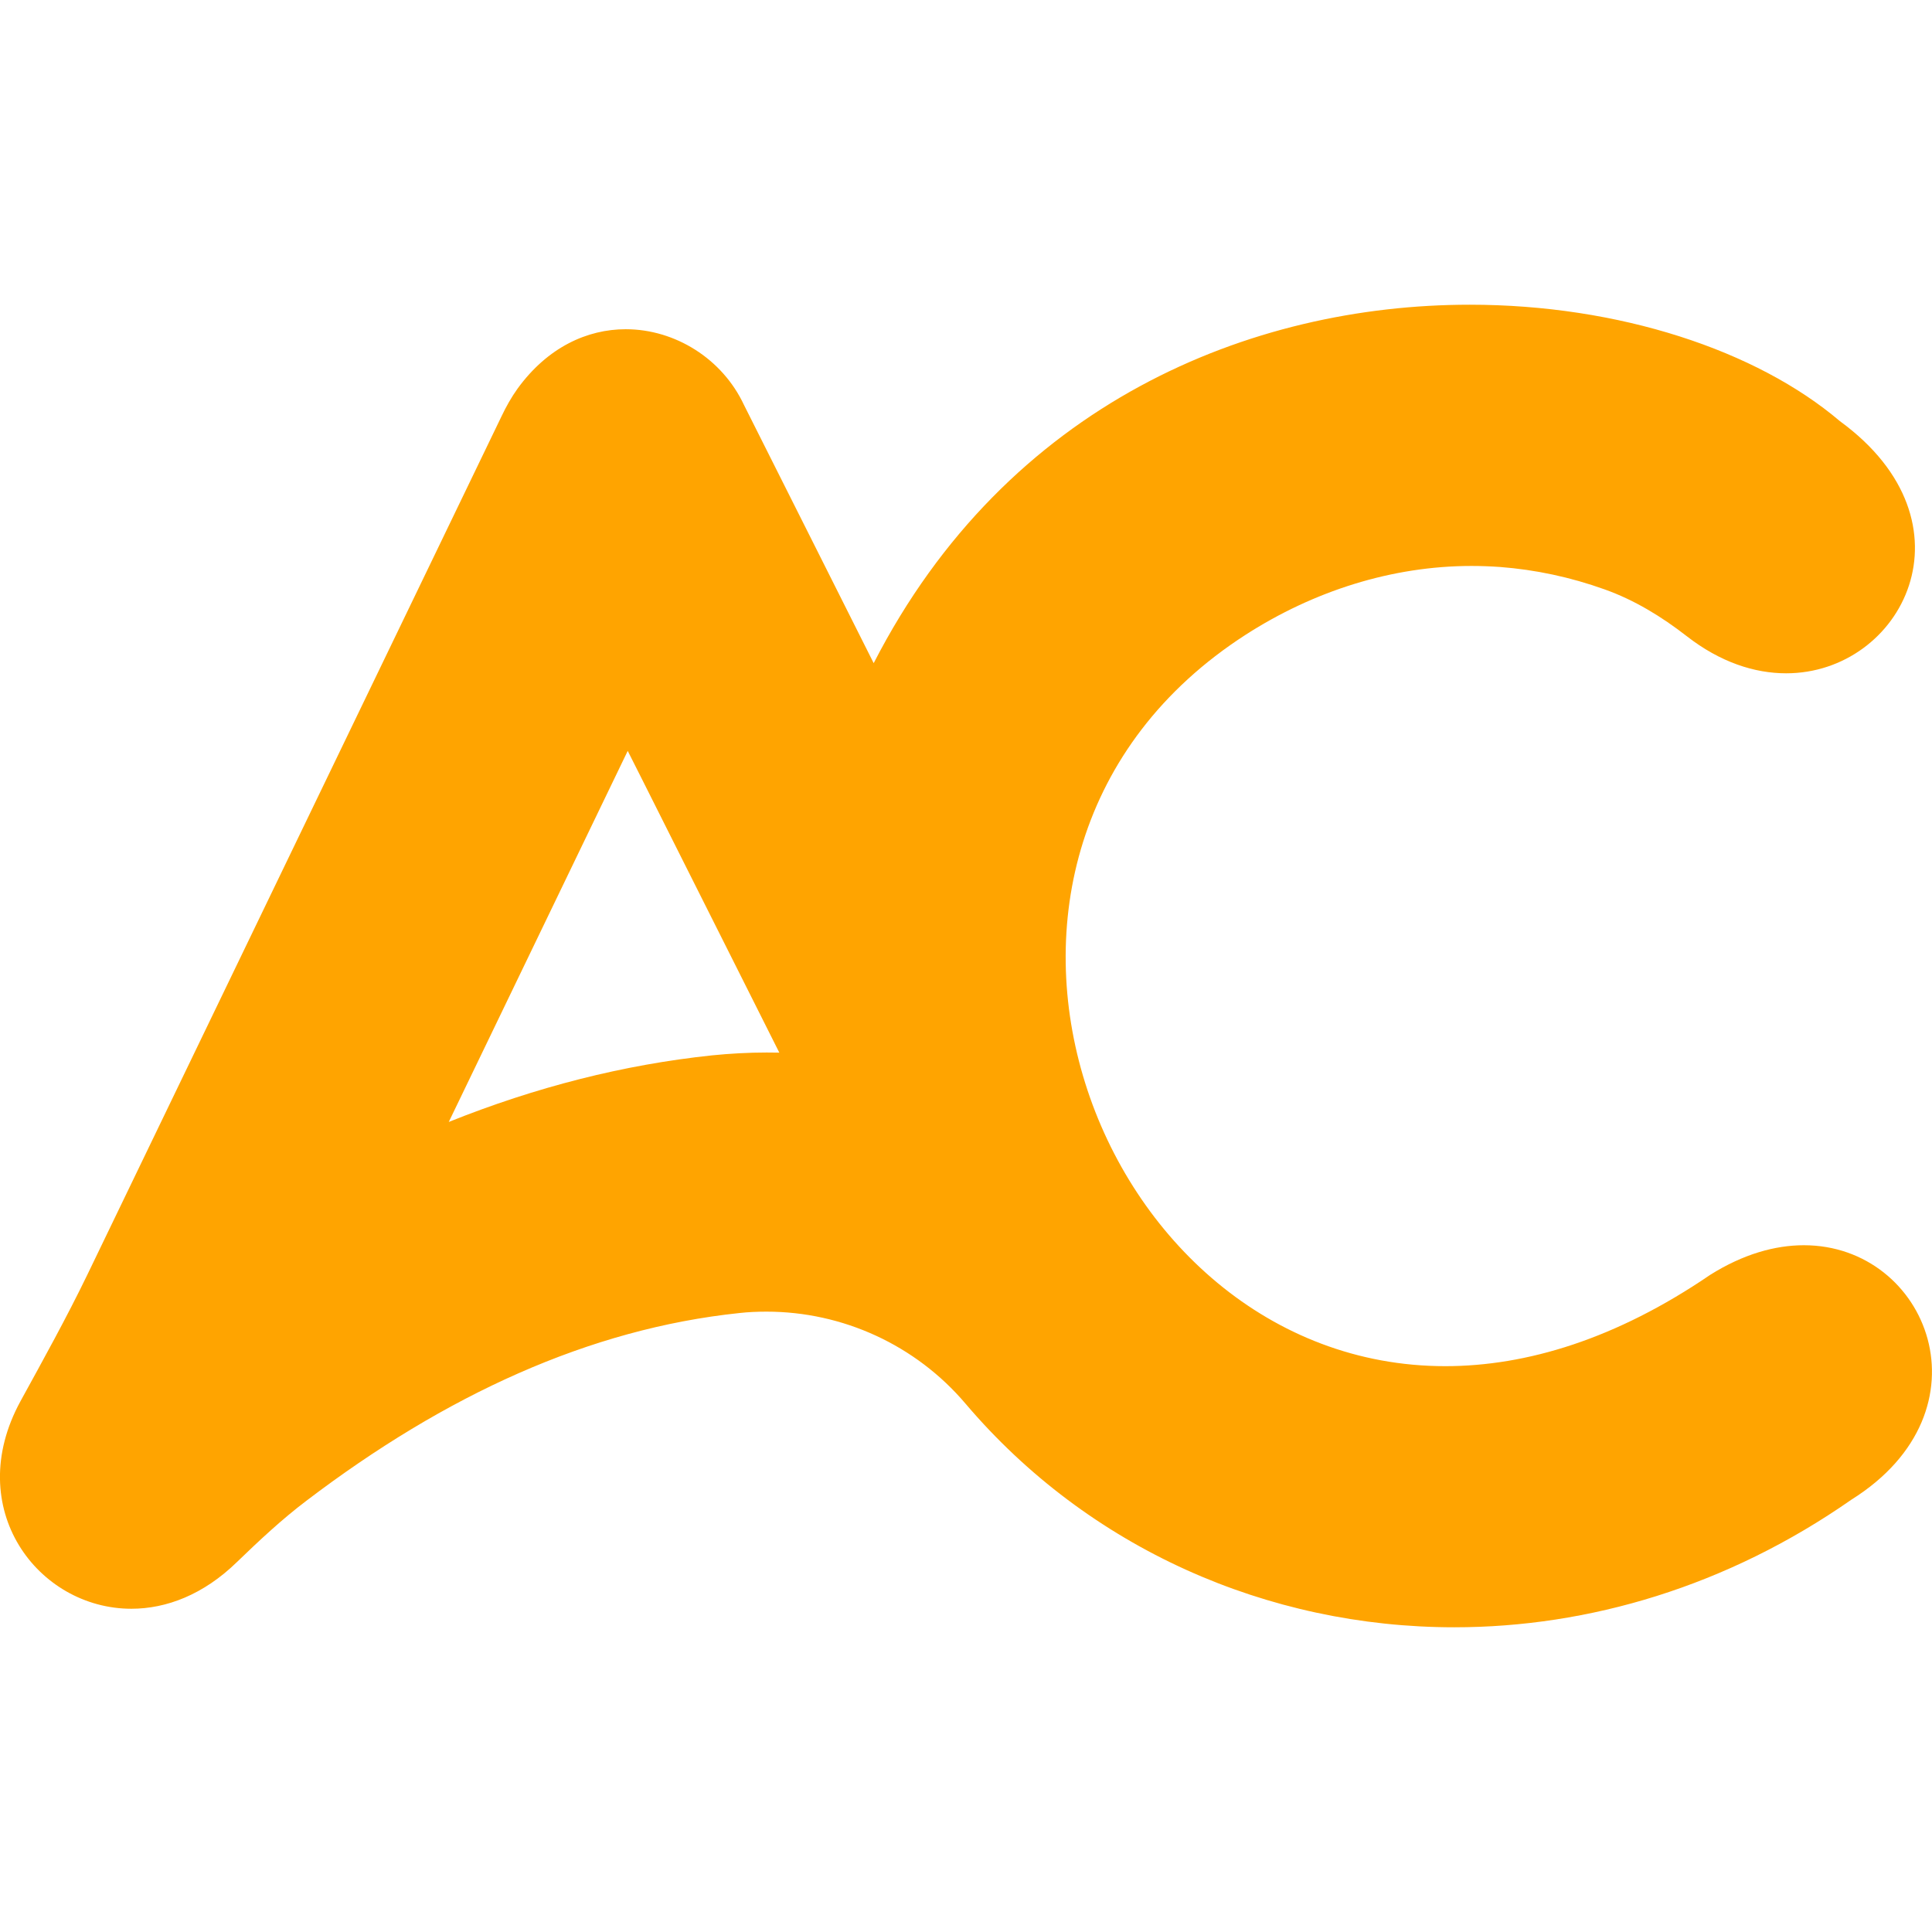 <?xml version="1.0" encoding="utf-8"?>
<!-- Generator: Adobe Illustrator 16.0.0, SVG Export Plug-In . SVG Version: 6.00 Build 0)  -->
<!DOCTYPE svg PUBLIC "-//W3C//DTD SVG 1.1//EN" "http://www.w3.org/Graphics/SVG/1.1/DTD/svg11.dtd">
<svg version="1.1" id="Calque_1" xmlns="http://www.w3.org/2000/svg" xmlns:xlink="http://www.w3.org/1999/xlink" x="0px" y="0px"
	 width="32px" height="32px" viewBox="0 0 32 32" enable-background="new 0 0 32 32" xml:space="preserve">
<path fill="#FFA400" d="M10.397,12.437l0.239,0.474l2.272,4.524c-0.068-0.001-0.14-0.002-0.211-0.002
	c-0.301,0-0.604,0.017-0.903,0.047c-1.463,0.154-2.919,0.525-4.361,1.103L10.397,12.437 M24.345,5.047
	c-3.627,0-7.663,1.627-9.874,5.937l-2.149-4.278c-0.357-0.763-1.139-1.253-1.958-1.253c-0.634,0-1.292,0.295-1.793,0.986
	C8.468,6.583,8.382,6.737,8.306,6.897L1.444,21.119c-0.343,0.708-0.726,1.399-1.104,2.088c-0.971,1.778,0.288,3.439,1.836,3.439
	c0.578,0,1.194-0.232,1.751-0.776c0.367-0.354,0.741-0.705,1.147-1.012c2.306-1.754,4.689-2.849,7.172-3.11
	c0.15-0.017,0.302-0.023,0.451-0.023c1.26,0,2.47,0.552,3.295,1.524c2.036,2.397,5.003,3.704,8.096,3.704
	c2.228,0,4.521-0.679,6.576-2.113c2.363-1.48,1.267-4.215-0.786-4.215c-0.476,0-1.003,0.146-1.551,0.49
	c-1.557,1.063-3.043,1.513-4.389,1.513c-5.833,0-8.97-8.468-3.304-12.116c1.12-0.72,2.416-1.138,3.74-1.138
	c0.157,0,0.313,0.006,0.472,0.017c0.584,0.045,1.162,0.167,1.734,0.372c0.493,0.176,0.942,0.451,1.355,0.772
	c0.558,0.435,1.127,0.617,1.649,0.617c1.922,0,3.206-2.487,0.891-4.176C29.093,5.801,26.813,5.047,24.345,5.047L24.345,5.047z"/>
</svg>
